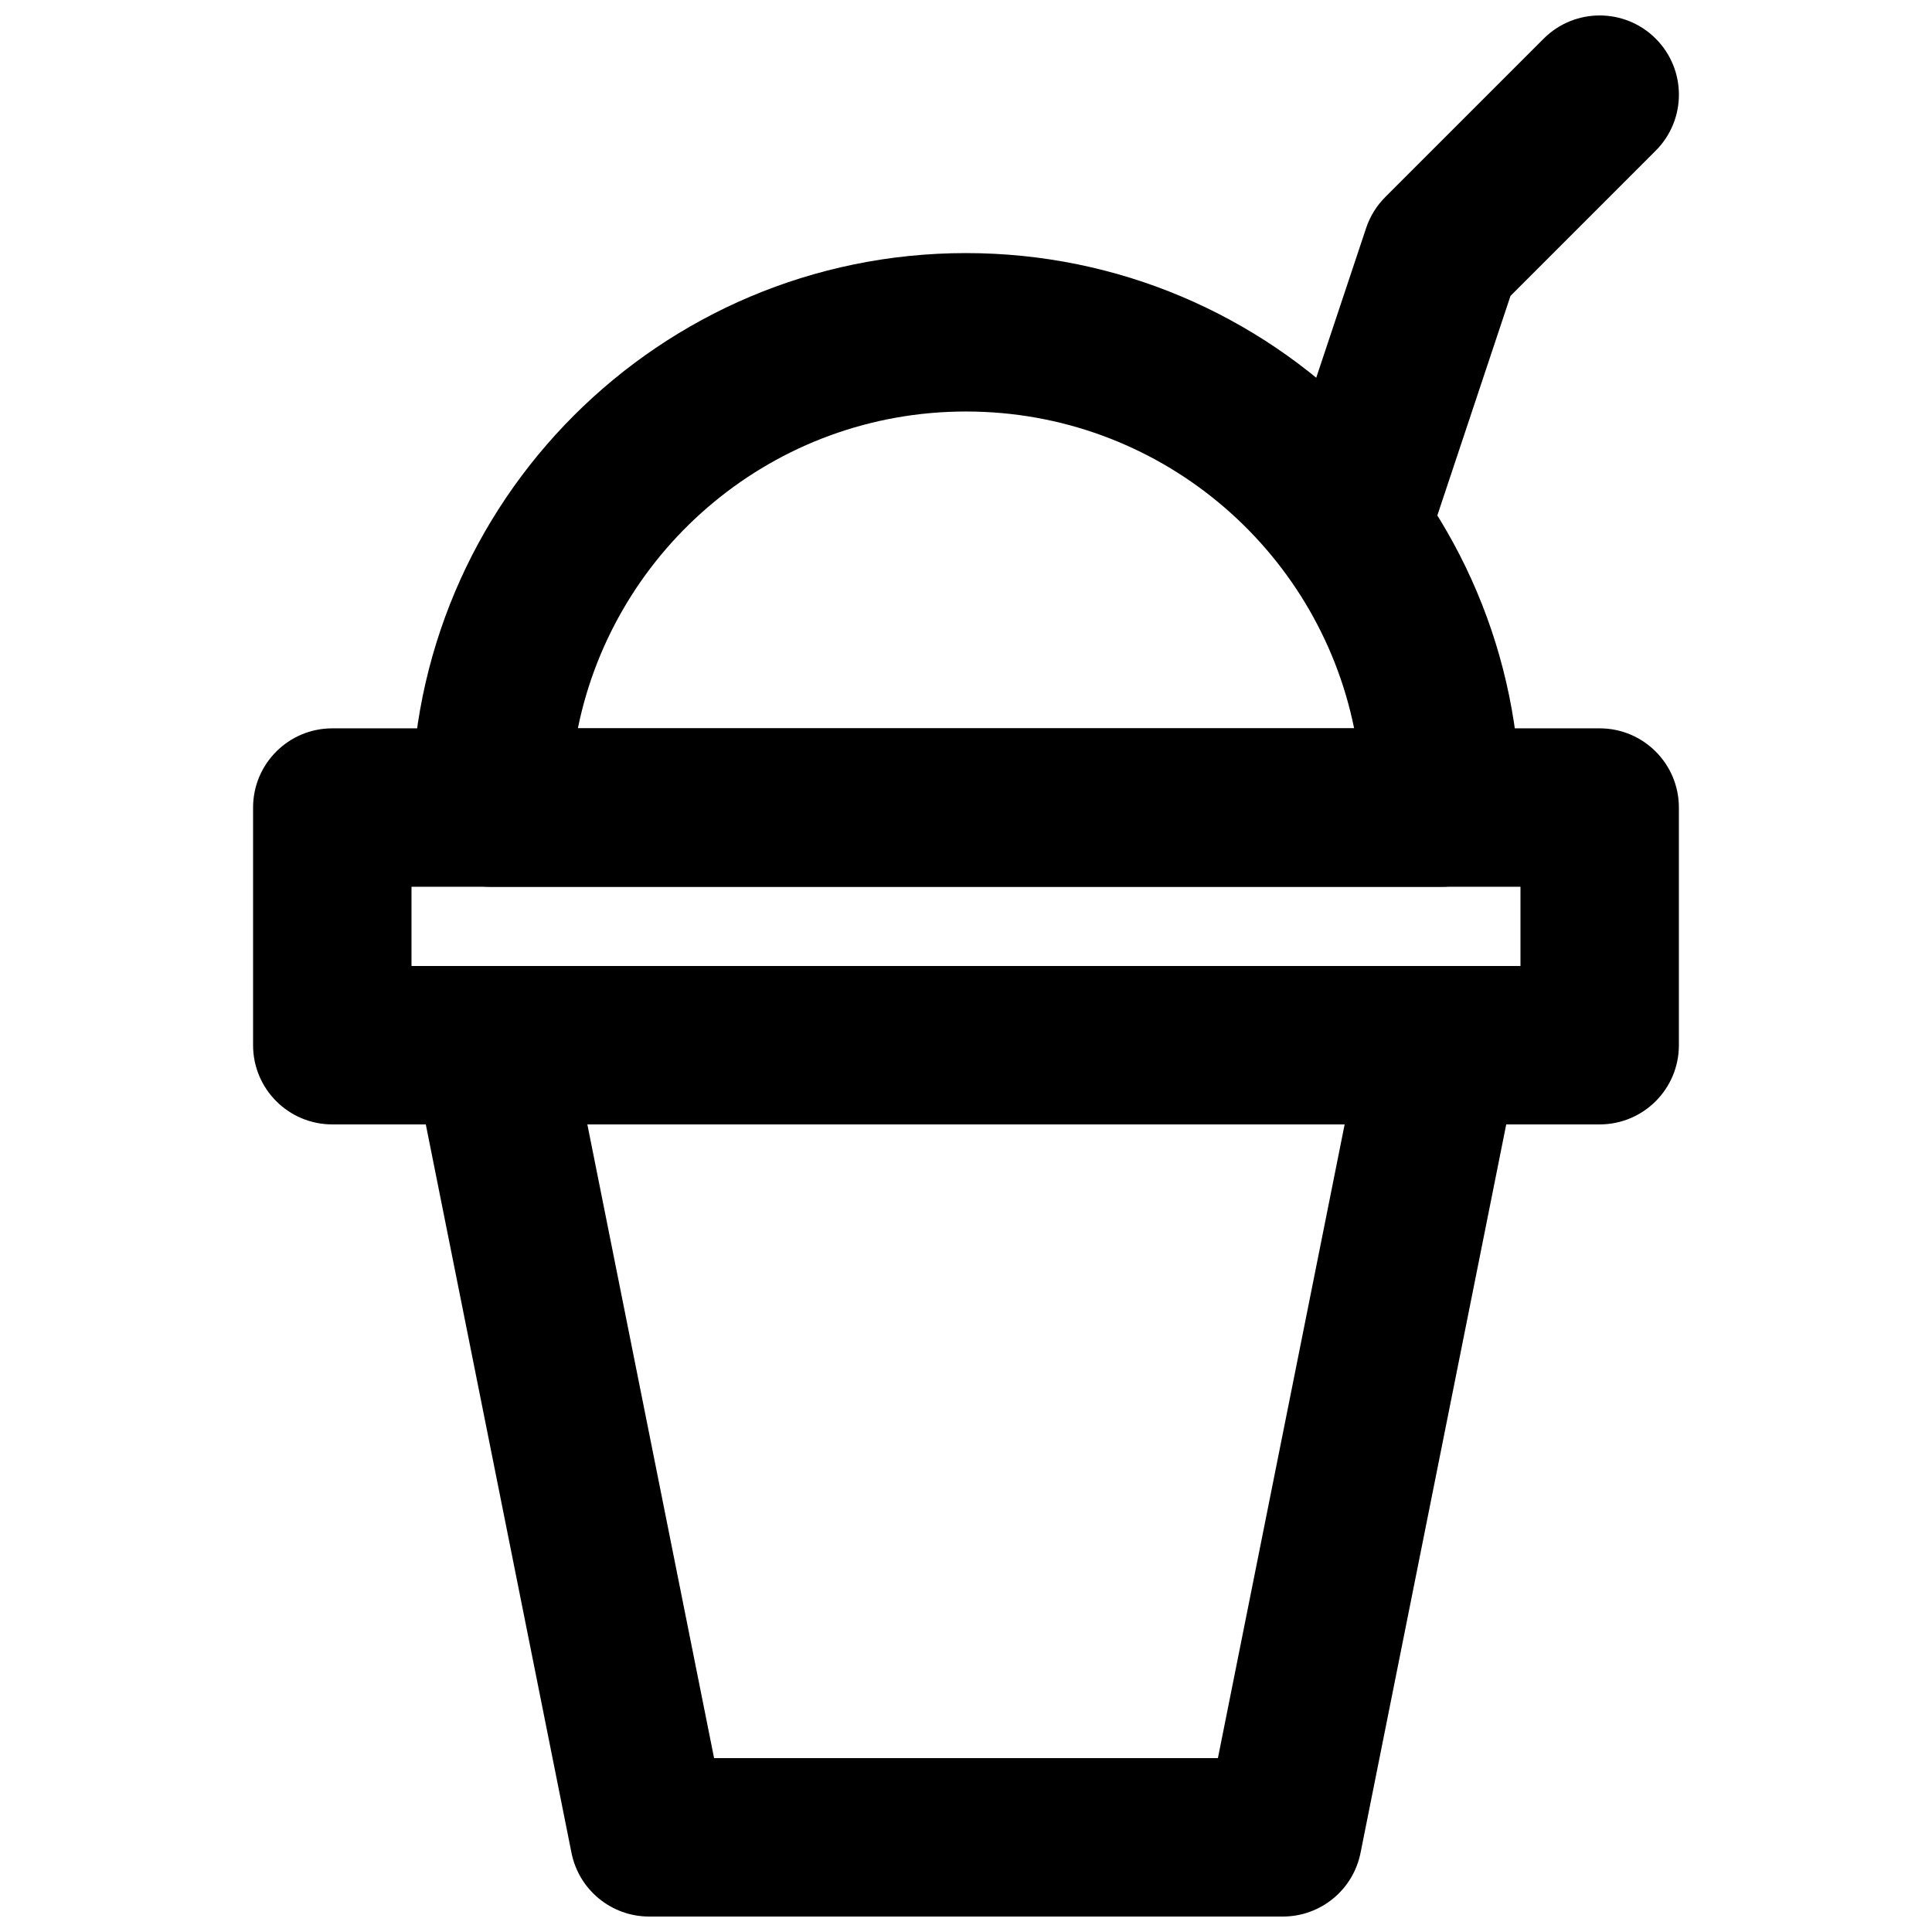 <?xml version="1.0" encoding="UTF-8"?>
<!-- Uploaded to: SVG Repo, www.svgrepo.com, Generator: SVG Repo Mixer Tools -->
<svg width="800px" height="800px" version="1.1" viewBox="144 144 512 512" xmlns="http://www.w3.org/2000/svg">
 <defs>
  <clipPath id="b">
   <path d="m253 399h294v252.9h-294z"/>
  </clipPath>
  <clipPath id="a">
   <path d="m483 148.09h106v147.91h-106z"/>
  </clipPath>
 </defs>
 <g clip-path="url(#b)">
  <path d="m333.24 609.92-33.586-167.94h200.69l-33.586 167.94zm150.73 41.984c10.008 0 18.625-7.062 20.586-16.875l41.984-209.92c2.598-12.988-7.336-25.109-20.586-25.109h-251.9c-13.246 0-23.184 12.121-20.586 25.109l41.984 209.92c1.965 9.812 10.578 16.875 20.586 16.875z" fill-rule="evenodd"/>
 </g>
 <path d="m400 211.07c-81.164 0-146.95 65.785-146.95 146.95 0 11.594 9.398 20.992 20.992 20.992h251.9c11.594 0 20.992-9.398 20.992-20.992 0-81.16-65.781-146.95-146.94-146.95zm-102.86 125.95c9.723-47.91 52.078-83.969 102.86-83.969s93.137 36.059 102.86 83.969z" fill-rule="evenodd"/>
 <g clip-path="url(#a)">
  <path d="m582.78 183.93c8.199-8.195 8.199-21.488 0-29.688-8.195-8.195-21.488-8.195-29.688 0l-41.984 41.984c-2.301 2.305-4.039 5.113-5.07 8.207l-20.992 62.977c-3.664 11 2.277 22.887 13.277 26.551 11 3.668 22.887-2.277 26.555-13.273l19.422-58.277z" fill-rule="evenodd"/>
 </g>
 <path d="m232.06 441.98h335.87c11.594 0 20.992-9.398 20.992-20.992v-62.977c0-11.594-9.398-20.992-20.992-20.992h-335.87c-11.594 0-20.992 9.398-20.992 20.992v62.977c0 11.594 9.398 20.992 20.992 20.992zm20.992-62.977h293.89v20.992h-293.89z" fill-rule="evenodd"/>
</svg>